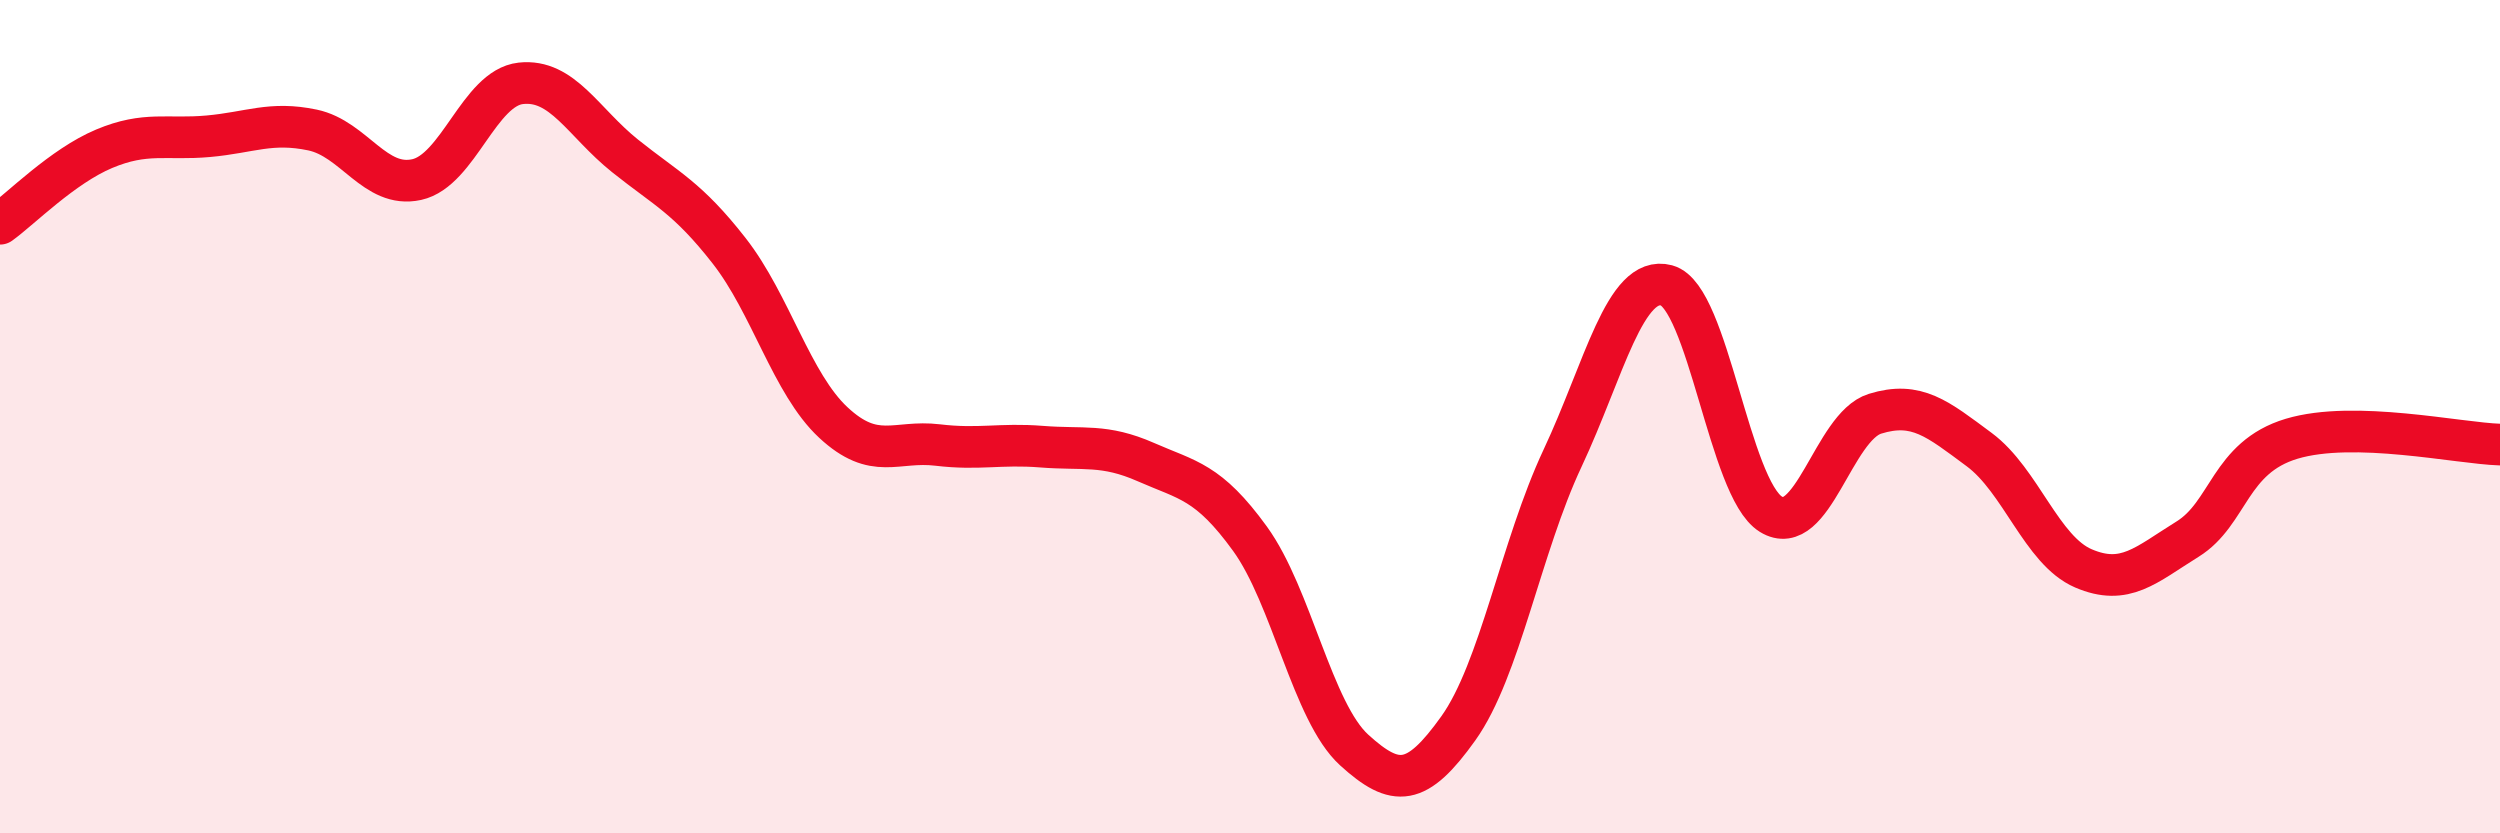 
    <svg width="60" height="20" viewBox="0 0 60 20" xmlns="http://www.w3.org/2000/svg">
      <path
        d="M 0,5.37 C 0.5,5.01 1.5,3.99 2.5,3.57 C 3.5,3.15 4,3.36 5,3.27 C 6,3.18 6.5,2.91 7.5,3.12 C 8.5,3.33 9,4.53 10,4.31 C 11,4.09 11.5,2.11 12.5,2 C 13.5,1.89 14,2.94 15,3.74 C 16,4.54 16.5,4.74 17.5,6.02 C 18.5,7.3 19,9.21 20,10.14 C 21,11.07 21.5,10.56 22.5,10.68 C 23.5,10.8 24,10.64 25,10.72 C 26,10.8 26.5,10.65 27.5,11.09 C 28.5,11.53 29,11.55 30,12.93 C 31,14.31 31.5,17.09 32.5,18 C 33.5,18.91 34,18.88 35,17.48 C 36,16.08 36.5,13.13 37.5,11 C 38.5,8.87 39,6.58 40,6.85 C 41,7.12 41.5,11.72 42.5,12.34 C 43.5,12.96 44,10.24 45,9.93 C 46,9.62 46.5,10.05 47.5,10.79 C 48.5,11.53 49,13.21 50,13.64 C 51,14.07 51.5,13.56 52.5,12.94 C 53.5,12.32 53.5,10.98 55,10.53 C 56.5,10.08 59,10.64 60,10.67L60 20L0 20Z"
        fill="#EB0A25"
        opacity="0.1"
        stroke-linecap="round"
        stroke-linejoin="round"
      />
      <path
        d="M 0,5.37 C 0.5,5.01 1.5,3.99 2.5,3.57 C 3.5,3.15 4,3.36 5,3.27 C 6,3.18 6.5,2.91 7.5,3.12 C 8.5,3.33 9,4.53 10,4.31 C 11,4.09 11.5,2.11 12.5,2 C 13.5,1.89 14,2.94 15,3.74 C 16,4.54 16.5,4.74 17.5,6.02 C 18.5,7.3 19,9.21 20,10.14 C 21,11.07 21.5,10.56 22.5,10.68 C 23.5,10.8 24,10.64 25,10.72 C 26,10.8 26.5,10.65 27.5,11.09 C 28.5,11.53 29,11.55 30,12.93 C 31,14.31 31.5,17.09 32.5,18 C 33.5,18.91 34,18.88 35,17.48 C 36,16.08 36.5,13.13 37.5,11 C 38.5,8.87 39,6.58 40,6.85 C 41,7.12 41.5,11.72 42.5,12.34 C 43.5,12.96 44,10.24 45,9.93 C 46,9.62 46.5,10.05 47.5,10.79 C 48.5,11.53 49,13.21 50,13.64 C 51,14.07 51.5,13.56 52.5,12.94 C 53.5,12.32 53.5,10.98 55,10.53 C 56.5,10.08 59,10.64 60,10.67"
        stroke="#EB0A25"
        stroke-width="1"
        fill="none"
        stroke-linecap="round"
        stroke-linejoin="round"
      />
    </svg>
  